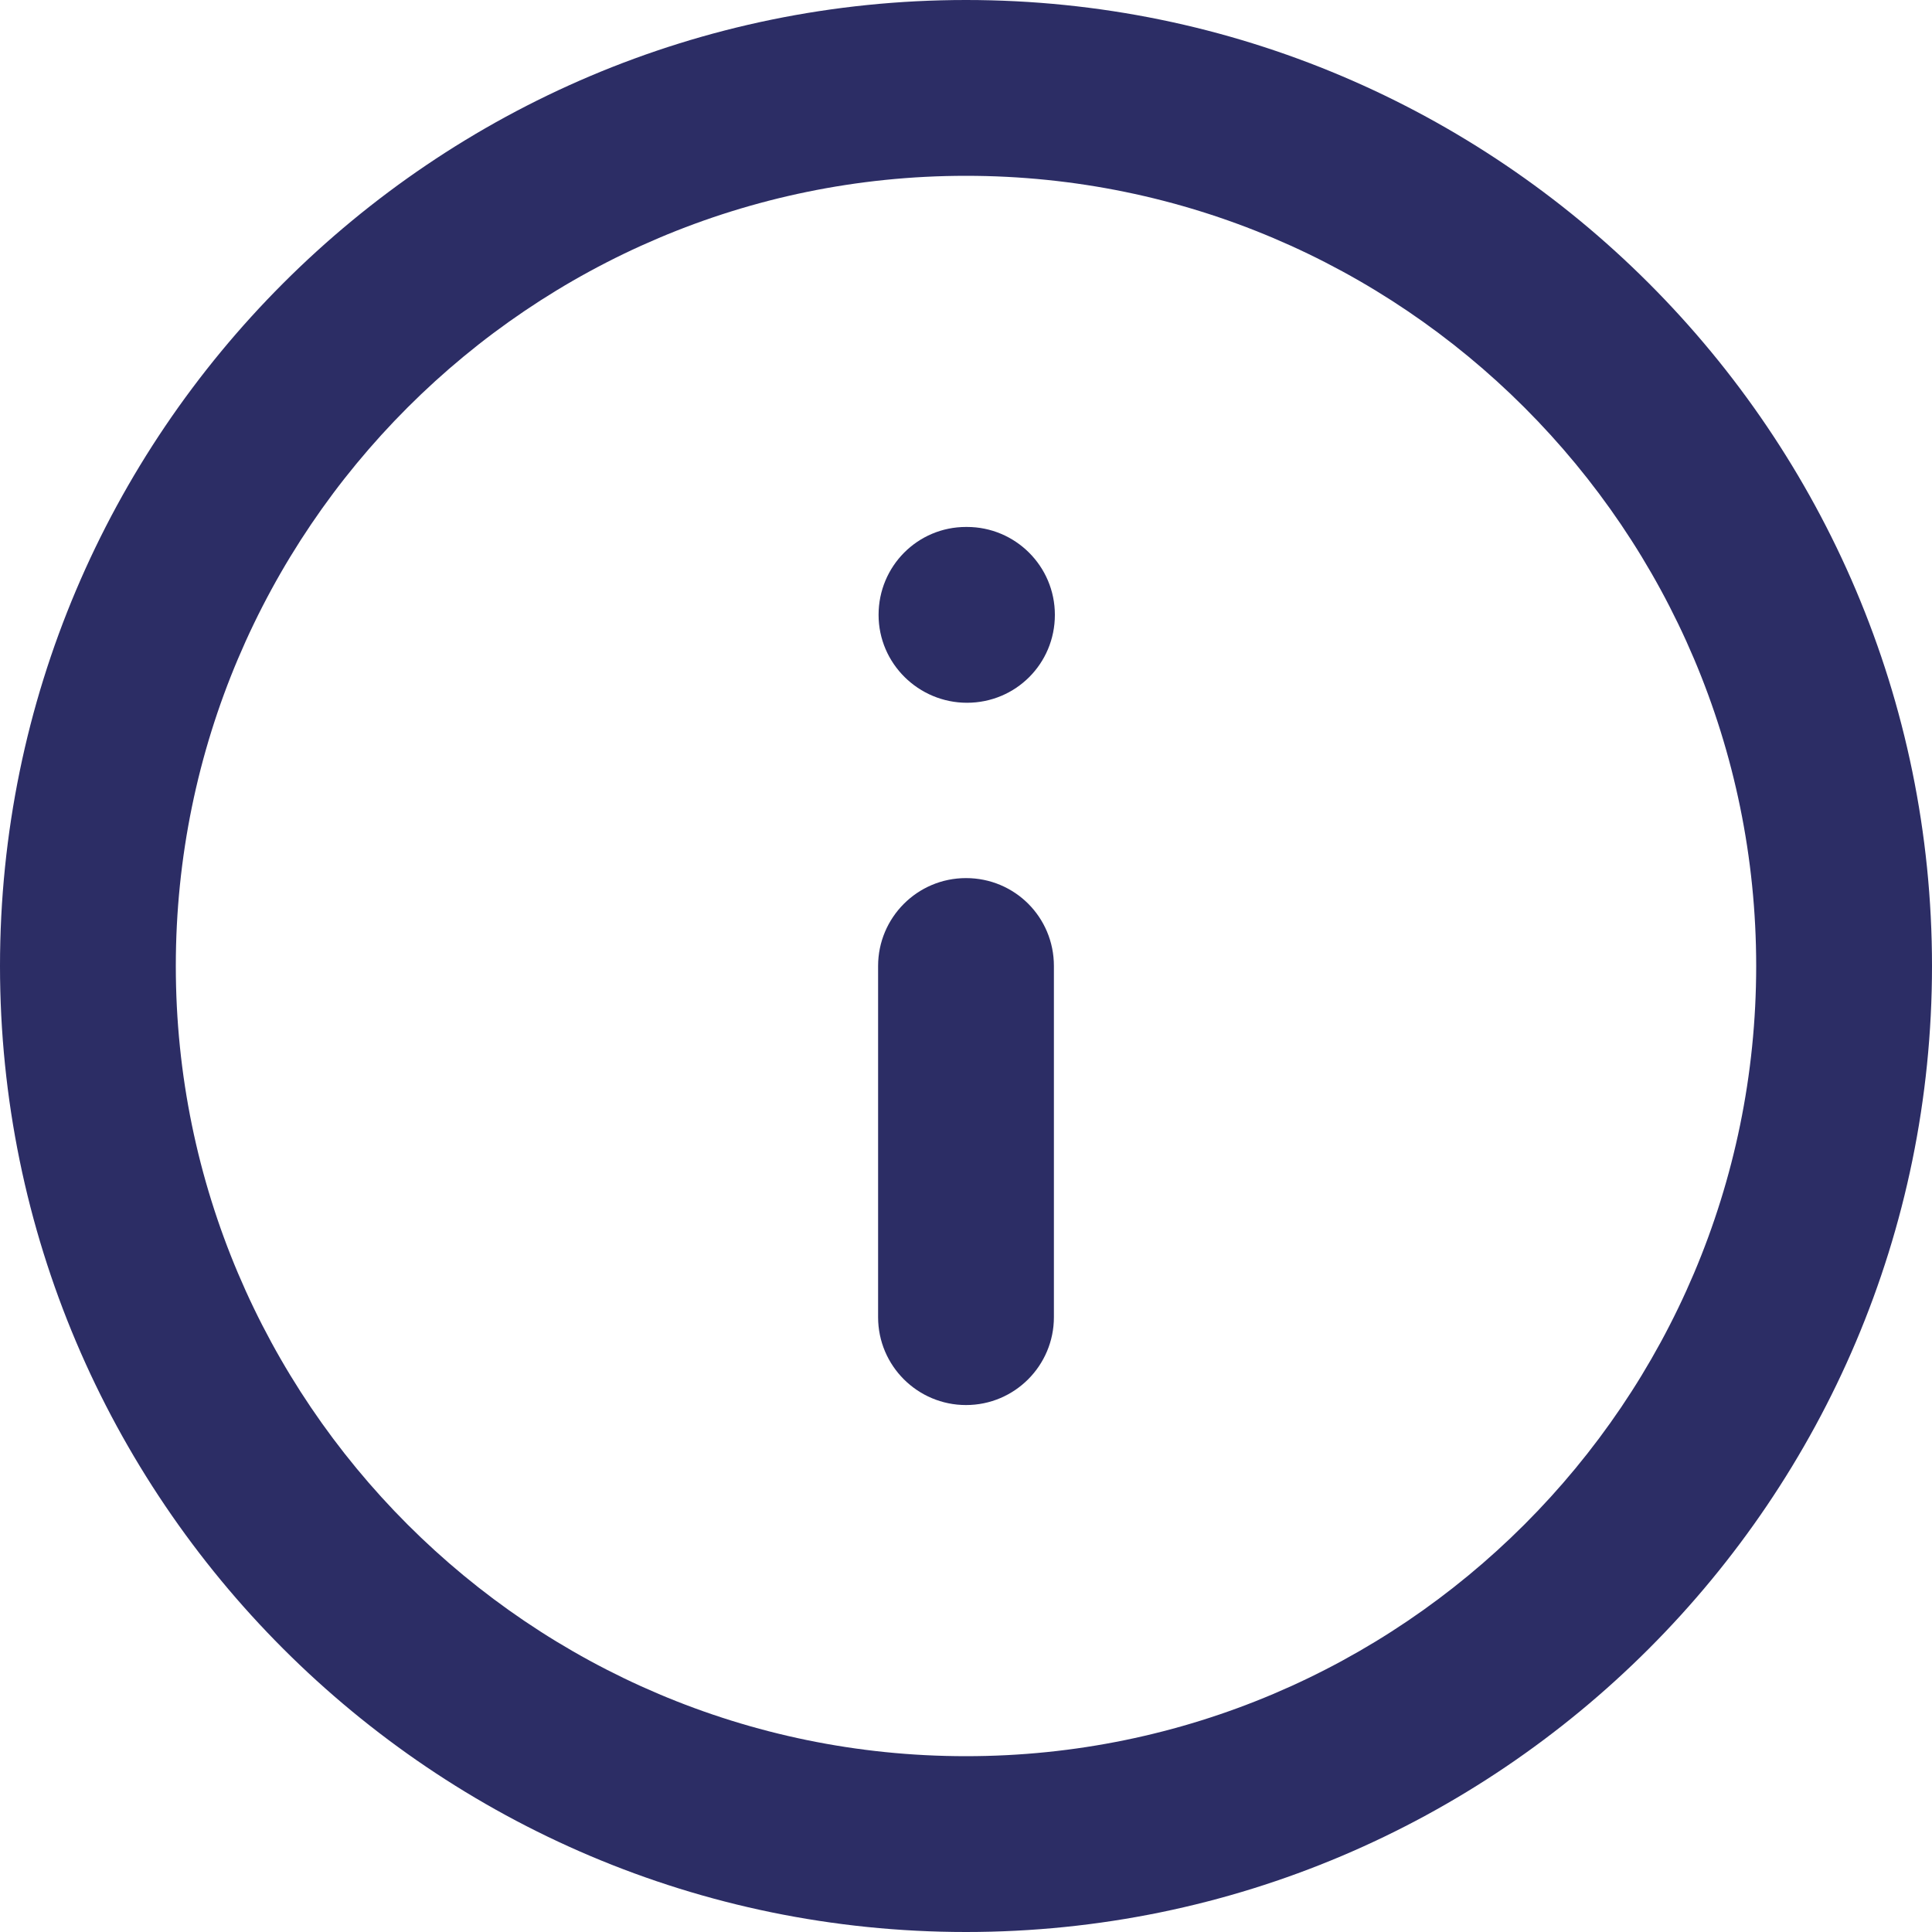 <?xml version="1.0" encoding="UTF-8"?>
<svg id="Layer_1" xmlns="http://www.w3.org/2000/svg" viewBox="0 0 40 40">
  <defs>
    <style>
      .cls-1 {
        fill: #2c2d65;
      }
    </style>
  </defs>
  <path class="cls-1" d="M20,40C8.97,40,0,31.03,0,20S8.97,0,20,0s20,8.97,20,20-8.97,20-20,20ZM20,3.64C10.98,3.64,3.64,10.98,3.64,20s7.34,16.36,16.36,16.36,16.36-7.34,16.36-16.36S29.02,3.64,20,3.64Z" />
  <path class="cls-1" d="M20,29.09c-1,0-1.82-.81-1.82-1.82v-7.27c0-1,.81-1.82,1.82-1.82s1.82.81,1.82,1.82v7.27c0,1-.81,1.82-1.82,1.82Z" />
  <path class="cls-1" d="M20.02,14.55c-1,0-1.83-.81-1.83-1.82s.81-1.82,1.81-1.82h.02c1,0,1.82.81,1.82,1.82s-.81,1.82-1.82,1.82Z" />
</svg>